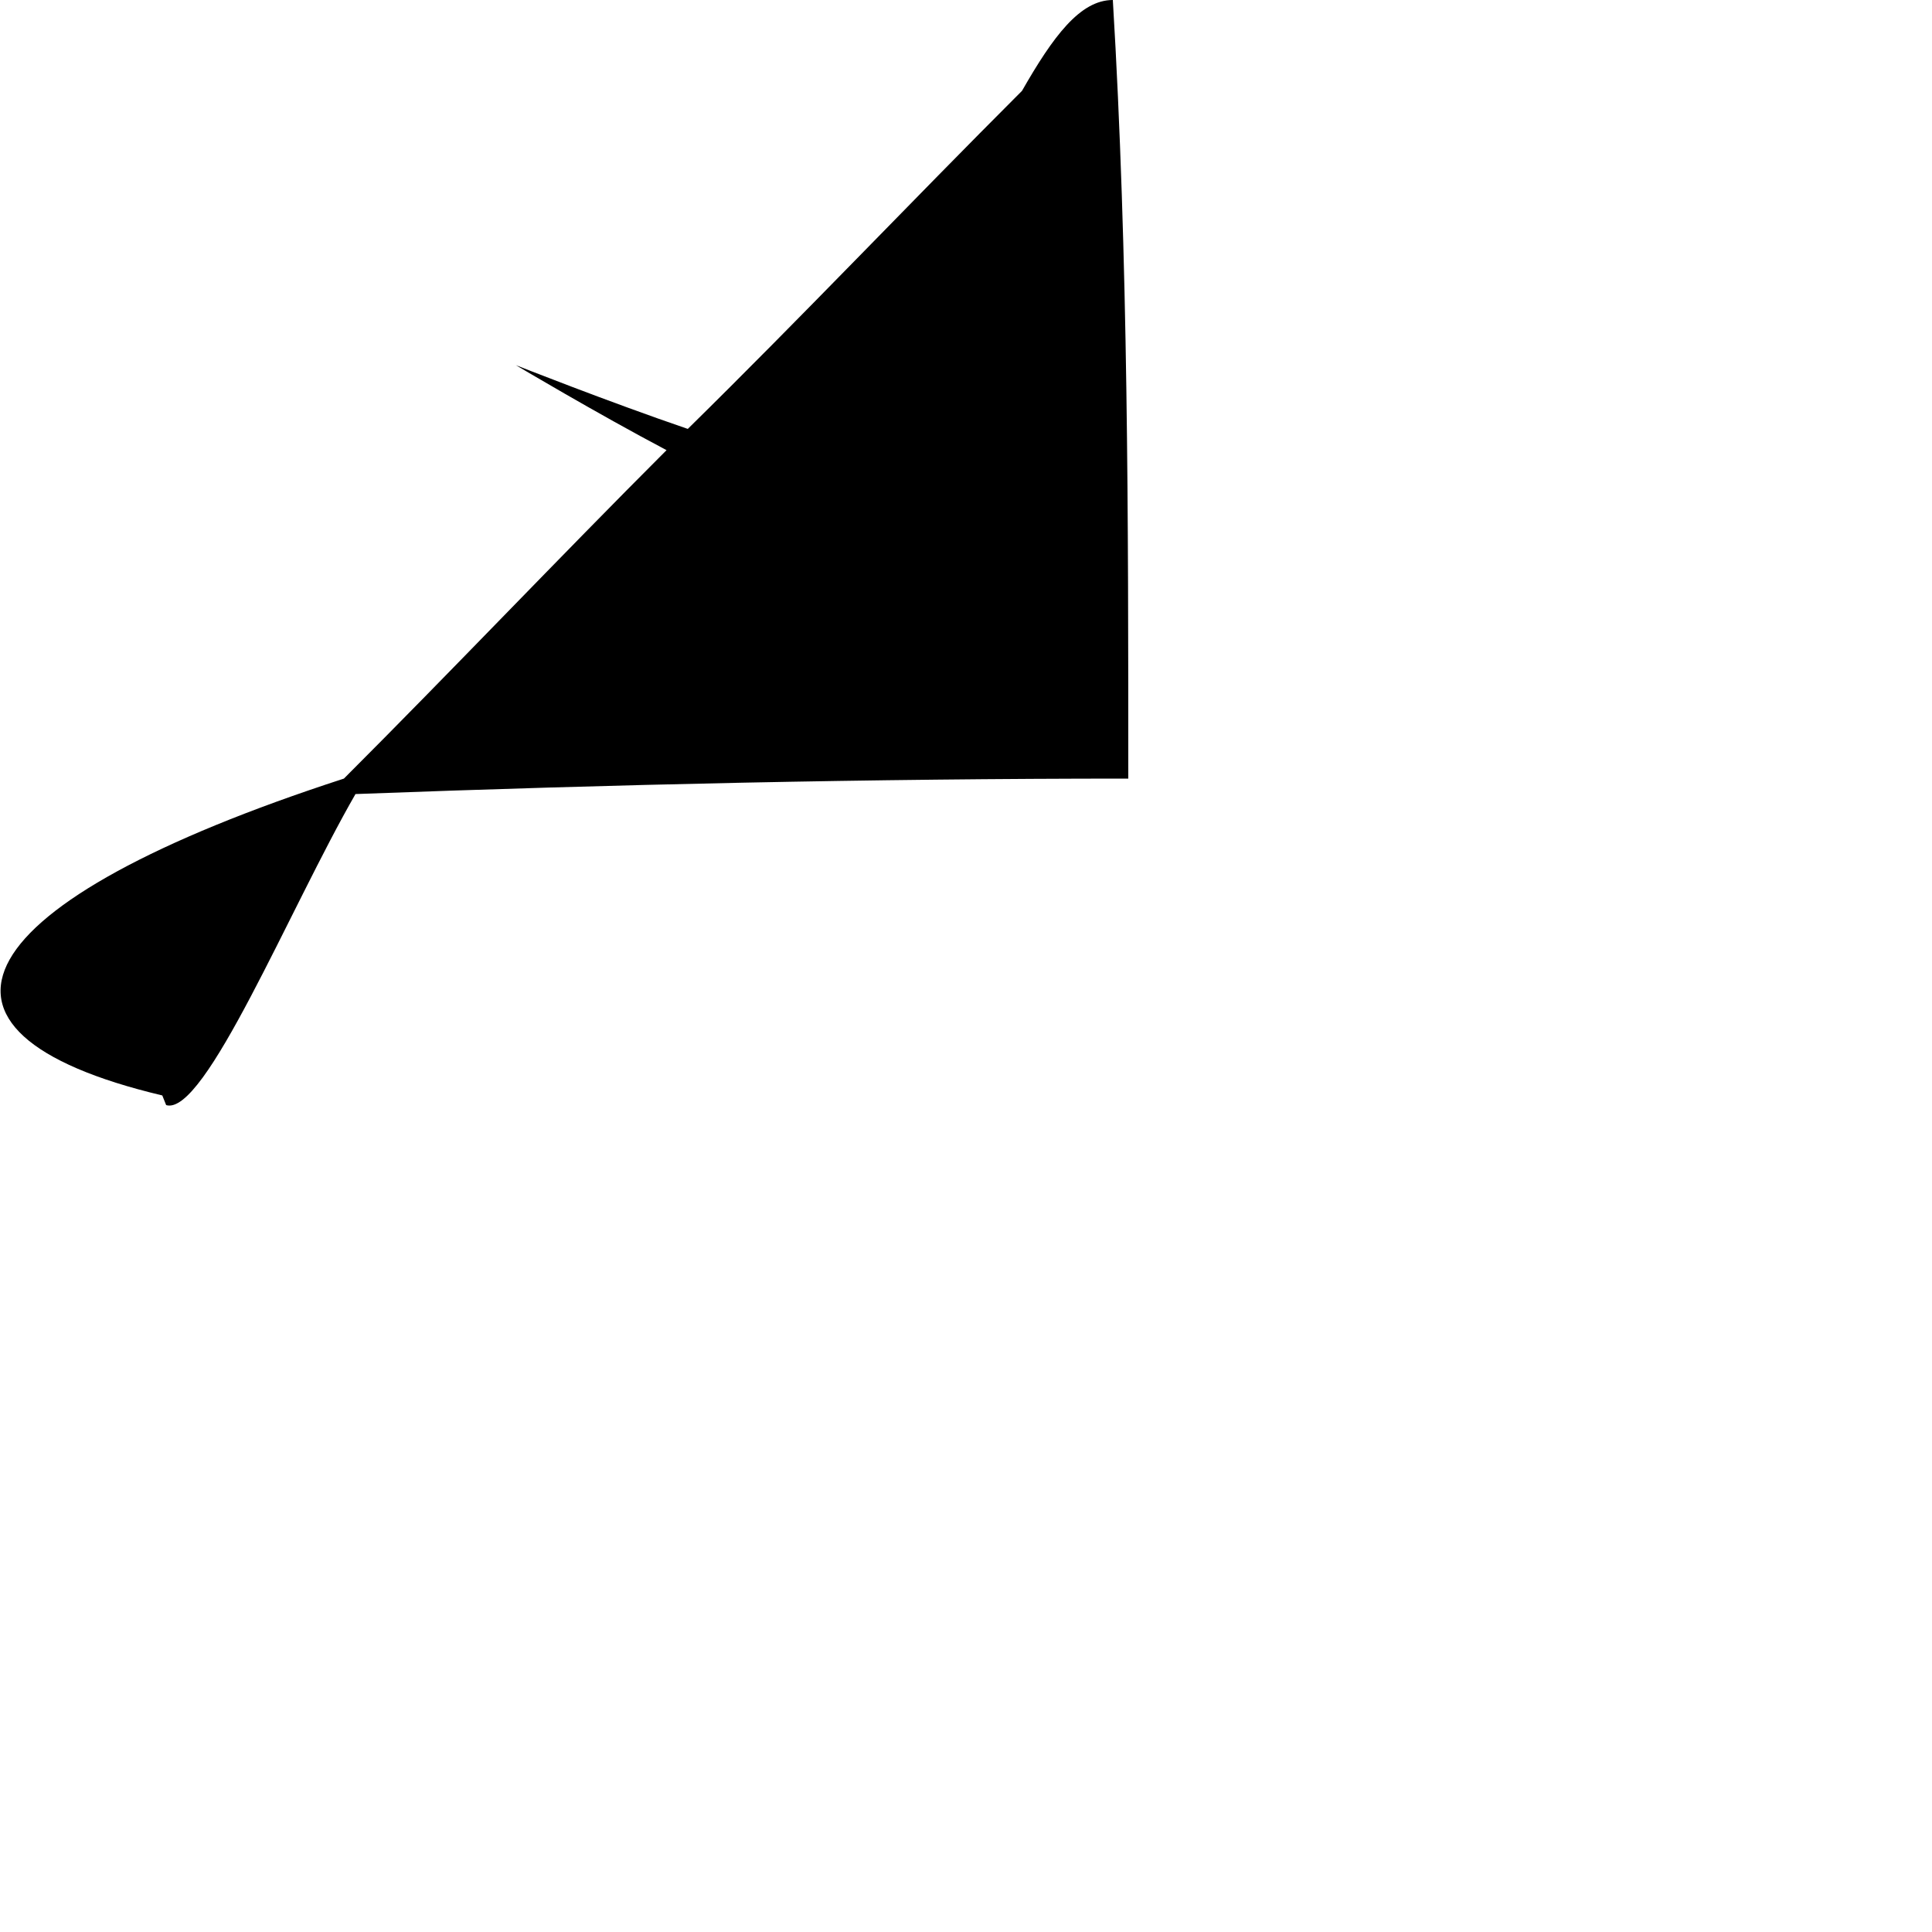 <?xml version="1.0" encoding="utf-8"?>
<svg xmlns="http://www.w3.org/2000/svg" fill="none" height="100%" overflow="visible" preserveAspectRatio="none" style="display: block;" viewBox="0 0 1 1" width="100%">
<path d="M0.086 0.572C0.106 0.578 0.15 0.47 0.184 0.411C0.317 0.406 0.451 0.403 0.584 0.403C0.584 0.27 0.584 0.133 0.576 0C0.559 0 0.545 0.019 0.529 0.047C0.47 0.106 0.415 0.164 0.356 0.222C0.315 0.208 0.267 0.189 0.267 0.189C0.267 0.189 0.309 0.214 0.345 0.233C0.289 0.289 0.234 0.347 0.178 0.403C-0.019 0.467 -0.055 0.534 0.084 0.567L0.086 0.572Z" fill="black" id="Vector"/>
</svg>